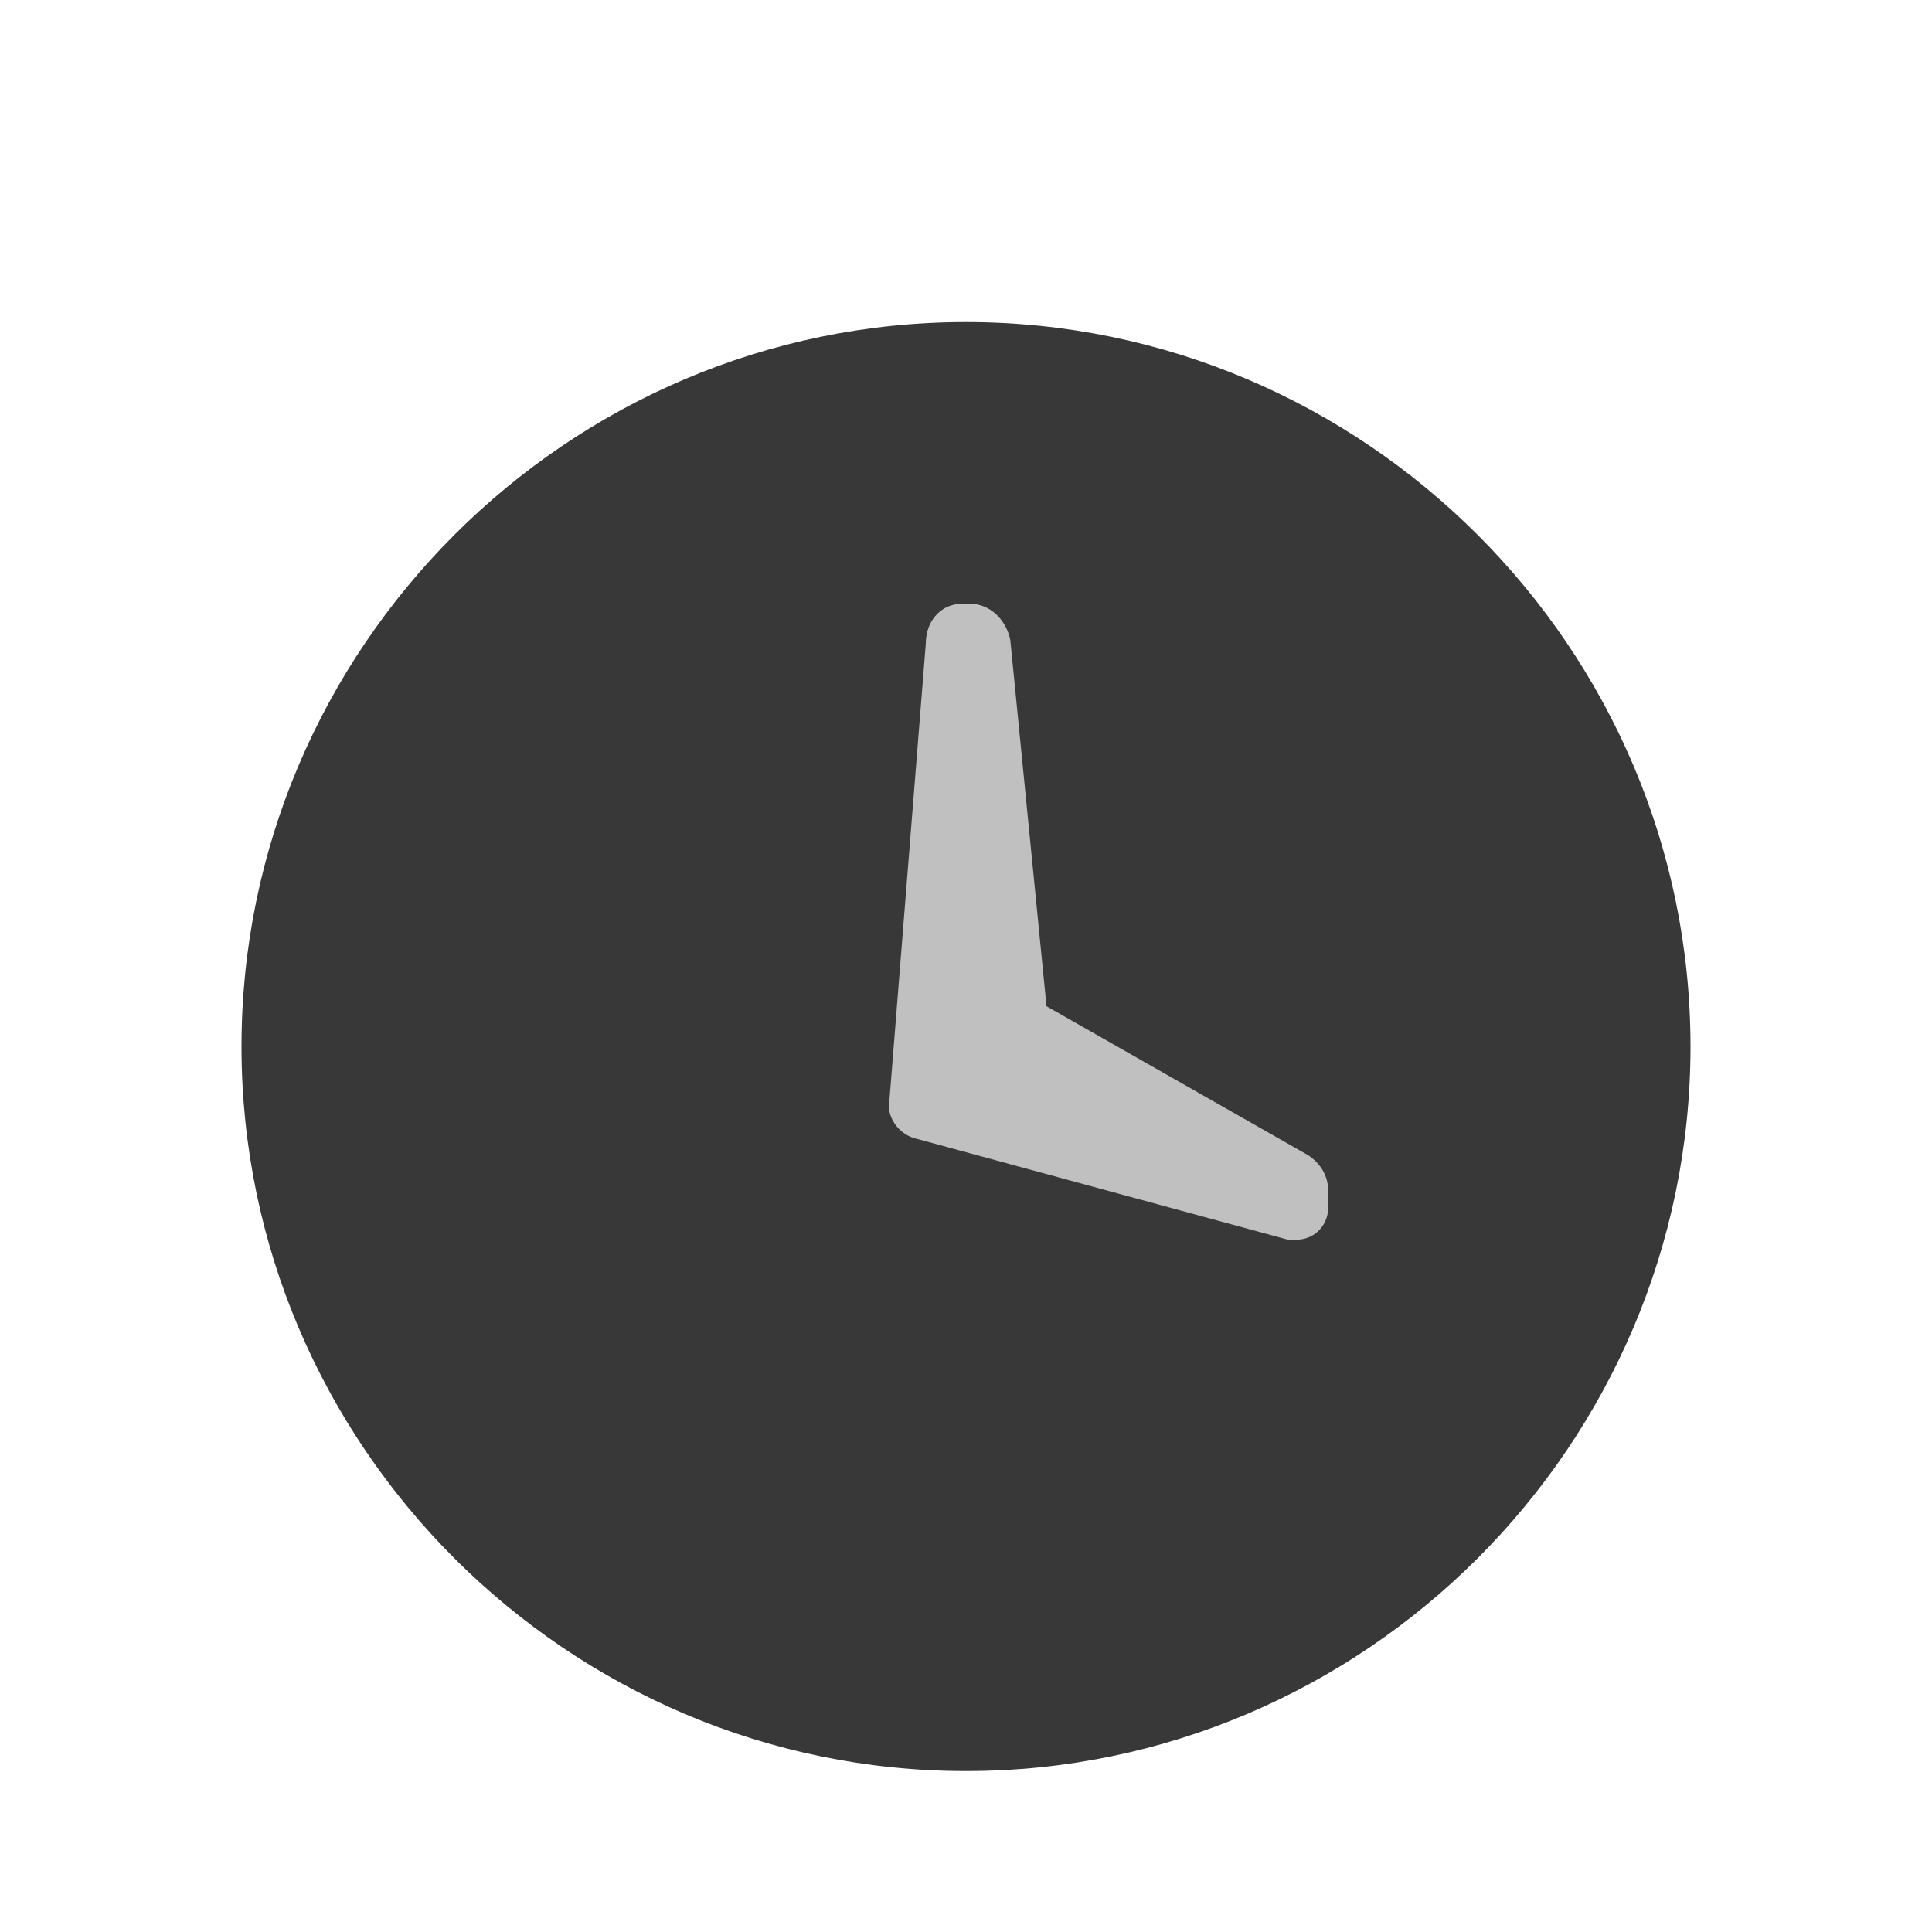 <svg width="40" height="40" viewBox="0 0 40 40" fill="none" xmlns="http://www.w3.org/2000/svg">
<path d="M20 36.668C11.75 36.668 5 29.918 5 21.668C5 13.418 11.75 6.668 20 6.668C28.25 6.668 35 13.418 35 21.668C35 29.918 28.25 36.668 20 36.668Z" fill="#383838"/>
<path d="M19.917 12.5H20.083C20.5 12.5 20.833 12.833 20.917 13.25L21.667 20.833L27.083 23.917C27.333 24.083 27.5 24.333 27.5 24.667V25C27.5 25.333 27.25 25.667 26.833 25.667C26.75 25.667 26.75 25.667 26.667 25.667L19 23.583C18.583 23.5 18.333 23.083 18.417 22.75L19.167 13.333C19.167 12.833 19.5 12.5 19.917 12.5Z" fill="#C0C0C0"/>
</svg>
